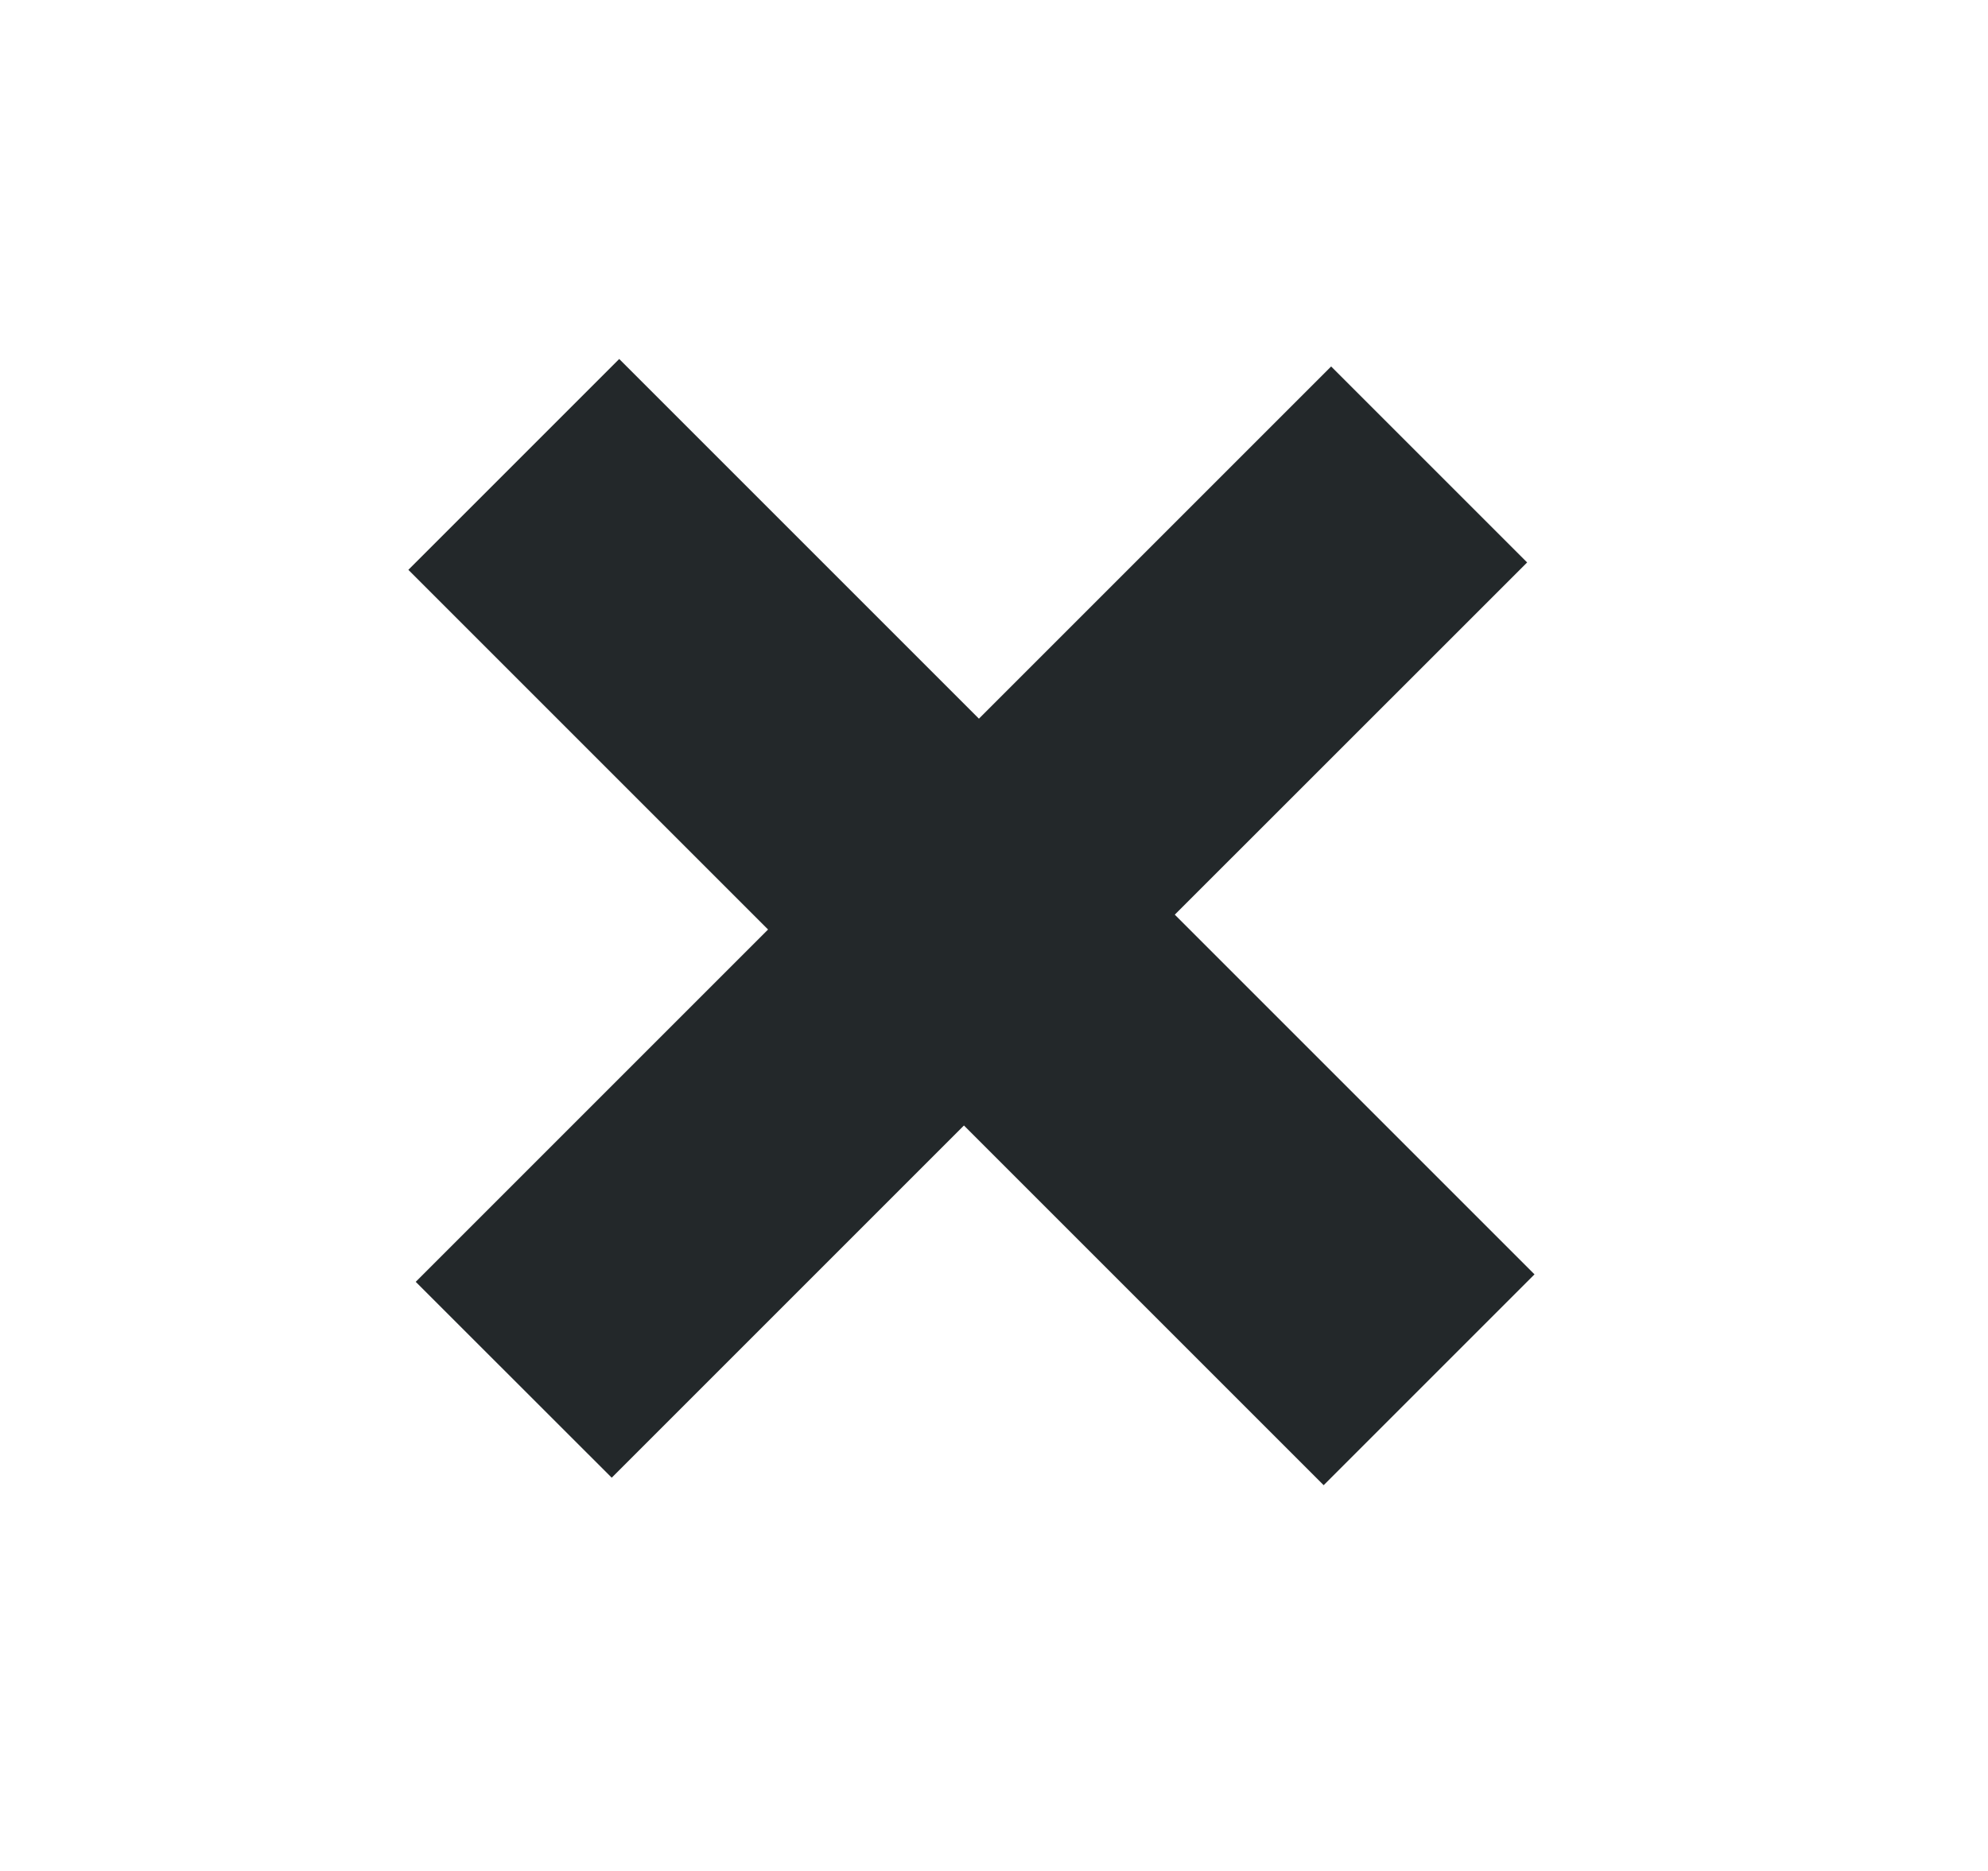 <svg width="17" height="16" viewBox="0 0 17 16" fill="none" xmlns="http://www.w3.org/2000/svg">
<path d="M8.371 6.146L11.383 3.134L13.059 4.81L10.046 7.822L13.122 10.898L11.319 12.701L8.243 9.625L5.231 12.637L3.555 10.962L6.568 7.949L3.492 4.873L5.295 3.07L8.371 6.146Z" fill="#23282A"/>
</svg>

